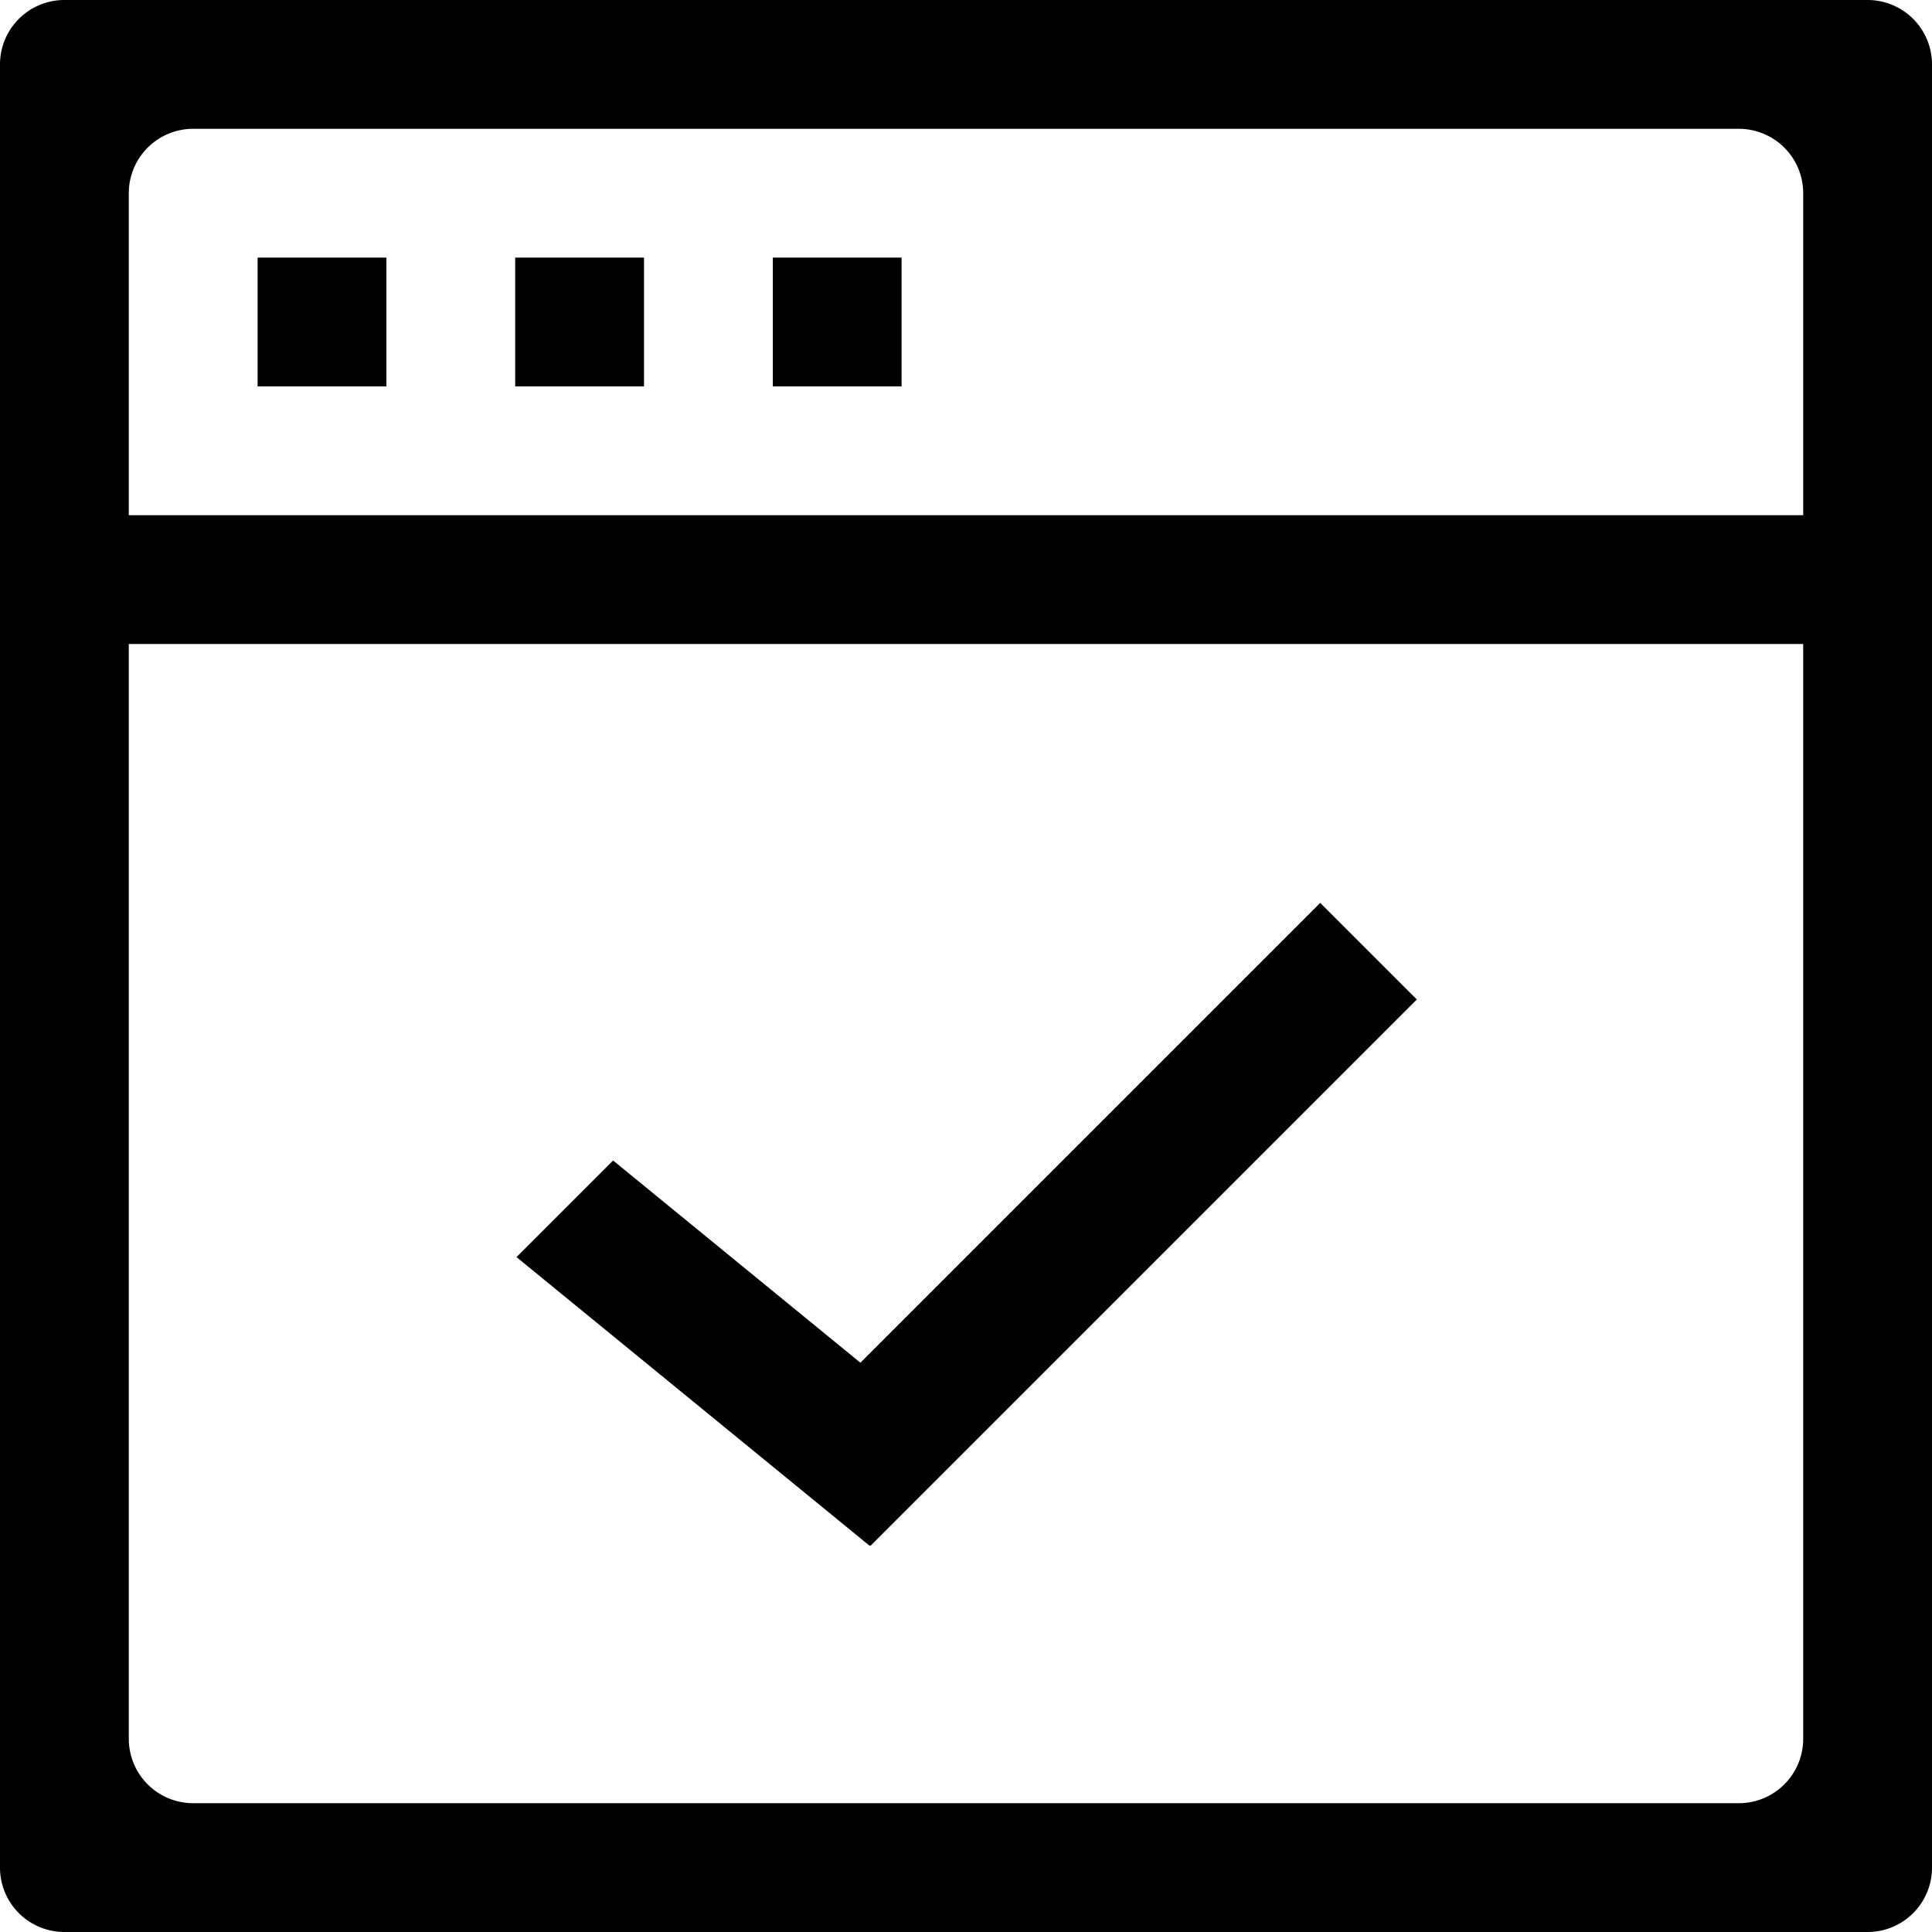 <svg id="Layer_1" data-name="Layer 1" xmlns="http://www.w3.org/2000/svg" viewBox="0 0 15 15"><defs><style>.cls-1{fill-rule:evenodd;}</style></defs><title>availability_icon</title><path class="cls-1" d="M471.5,1689h-14a0.5,0.5,0,0,1-.5-0.5v-14a0.5,0.5,0,0,1,.5-0.5h14a0.5,0.5,0,0,1,.5.5v14A0.5,0.5,0,0,1,471.5,1689Zm-0.5-13.5a0.5,0.5,0,0,0-.5-0.5h-12a0.5,0.5,0,0,0-.5.5v2.5h13v-2.5Zm0,3.5H458v8.5a0.5,0.5,0,0,0,.5.5h12a0.5,0.5,0,0,0,.5-0.5V1679Zm-7.25,7h0l-2.74-2.24,0.75-.75,1.92,1.57,3.57-3.57,0.75,0.75-4.24,4.24h0Zm-3.75-9h-1v-1h1v1Zm2,0h-1v-1h1v1Zm2,0h-1v-1h1v1Z" transform="translate(-457 -1674)"/></svg>